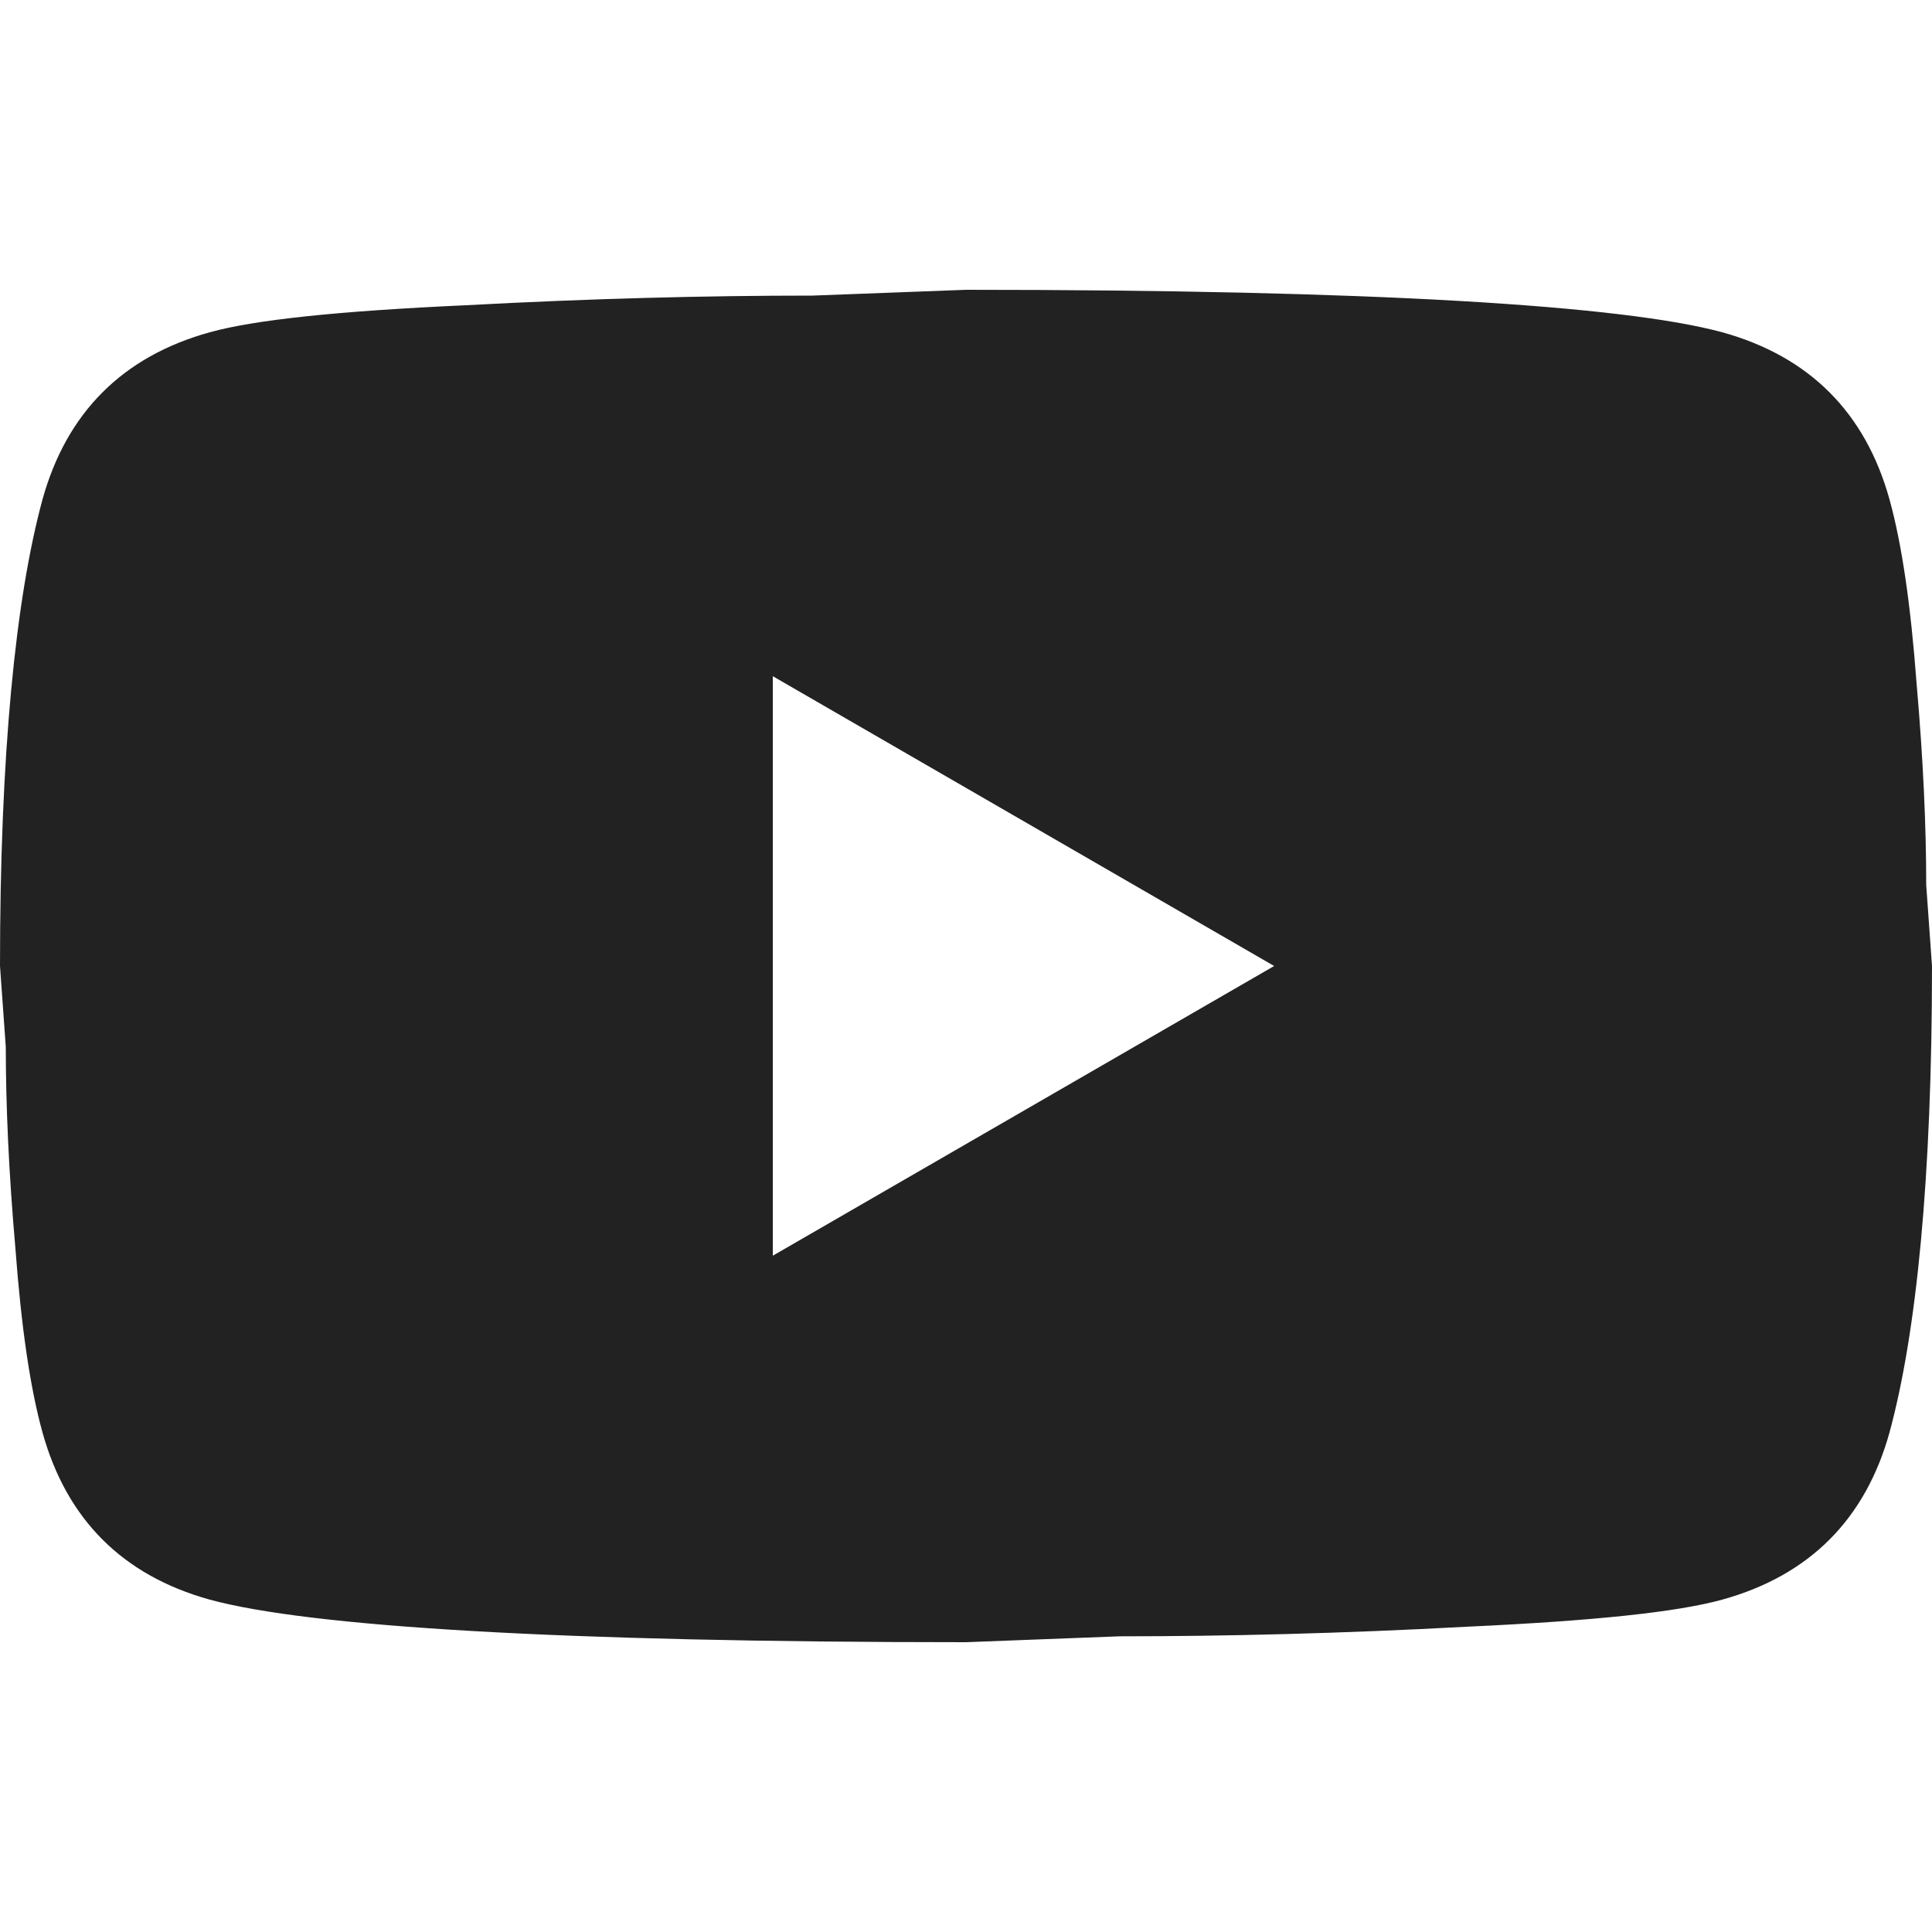 <svg width="20" height="20" viewBox="0 0 20 20" fill="none" xmlns="http://www.w3.org/2000/svg">
<path d="M8 12.999L13.19 10L8 7V12.999ZM19.56 5.17C19.69 5.64 19.78 6.27 19.84 7.07C19.91 7.87 19.94 8.56 19.94 9.16L20 10C20 12.19 19.84 13.8 19.56 14.829C19.31 15.729 18.73 16.309 17.83 16.559C17.36 16.689 16.5 16.779 15.18 16.84C13.88 16.91 12.69 16.939 11.59 16.939L10 17C5.81 17 3.2 16.84 2.17 16.559C1.27 16.309 0.69 15.729 0.44 14.829C0.31 14.36 0.22 13.729 0.16 12.93C0.09 12.13 0.06 11.44 0.06 10.839L0 10C0 7.81 0.16 6.2 0.44 5.17C0.69 4.27 1.27 3.69 2.17 3.44C2.64 3.31 3.5 3.22 4.82 3.16C6.12 3.09 7.31 3.06 8.41 3.06L10 3C14.19 3 16.8 3.16 17.83 3.44C18.73 3.69 19.31 4.27 19.56 5.17Z" fill="#222222"/>
</svg>
